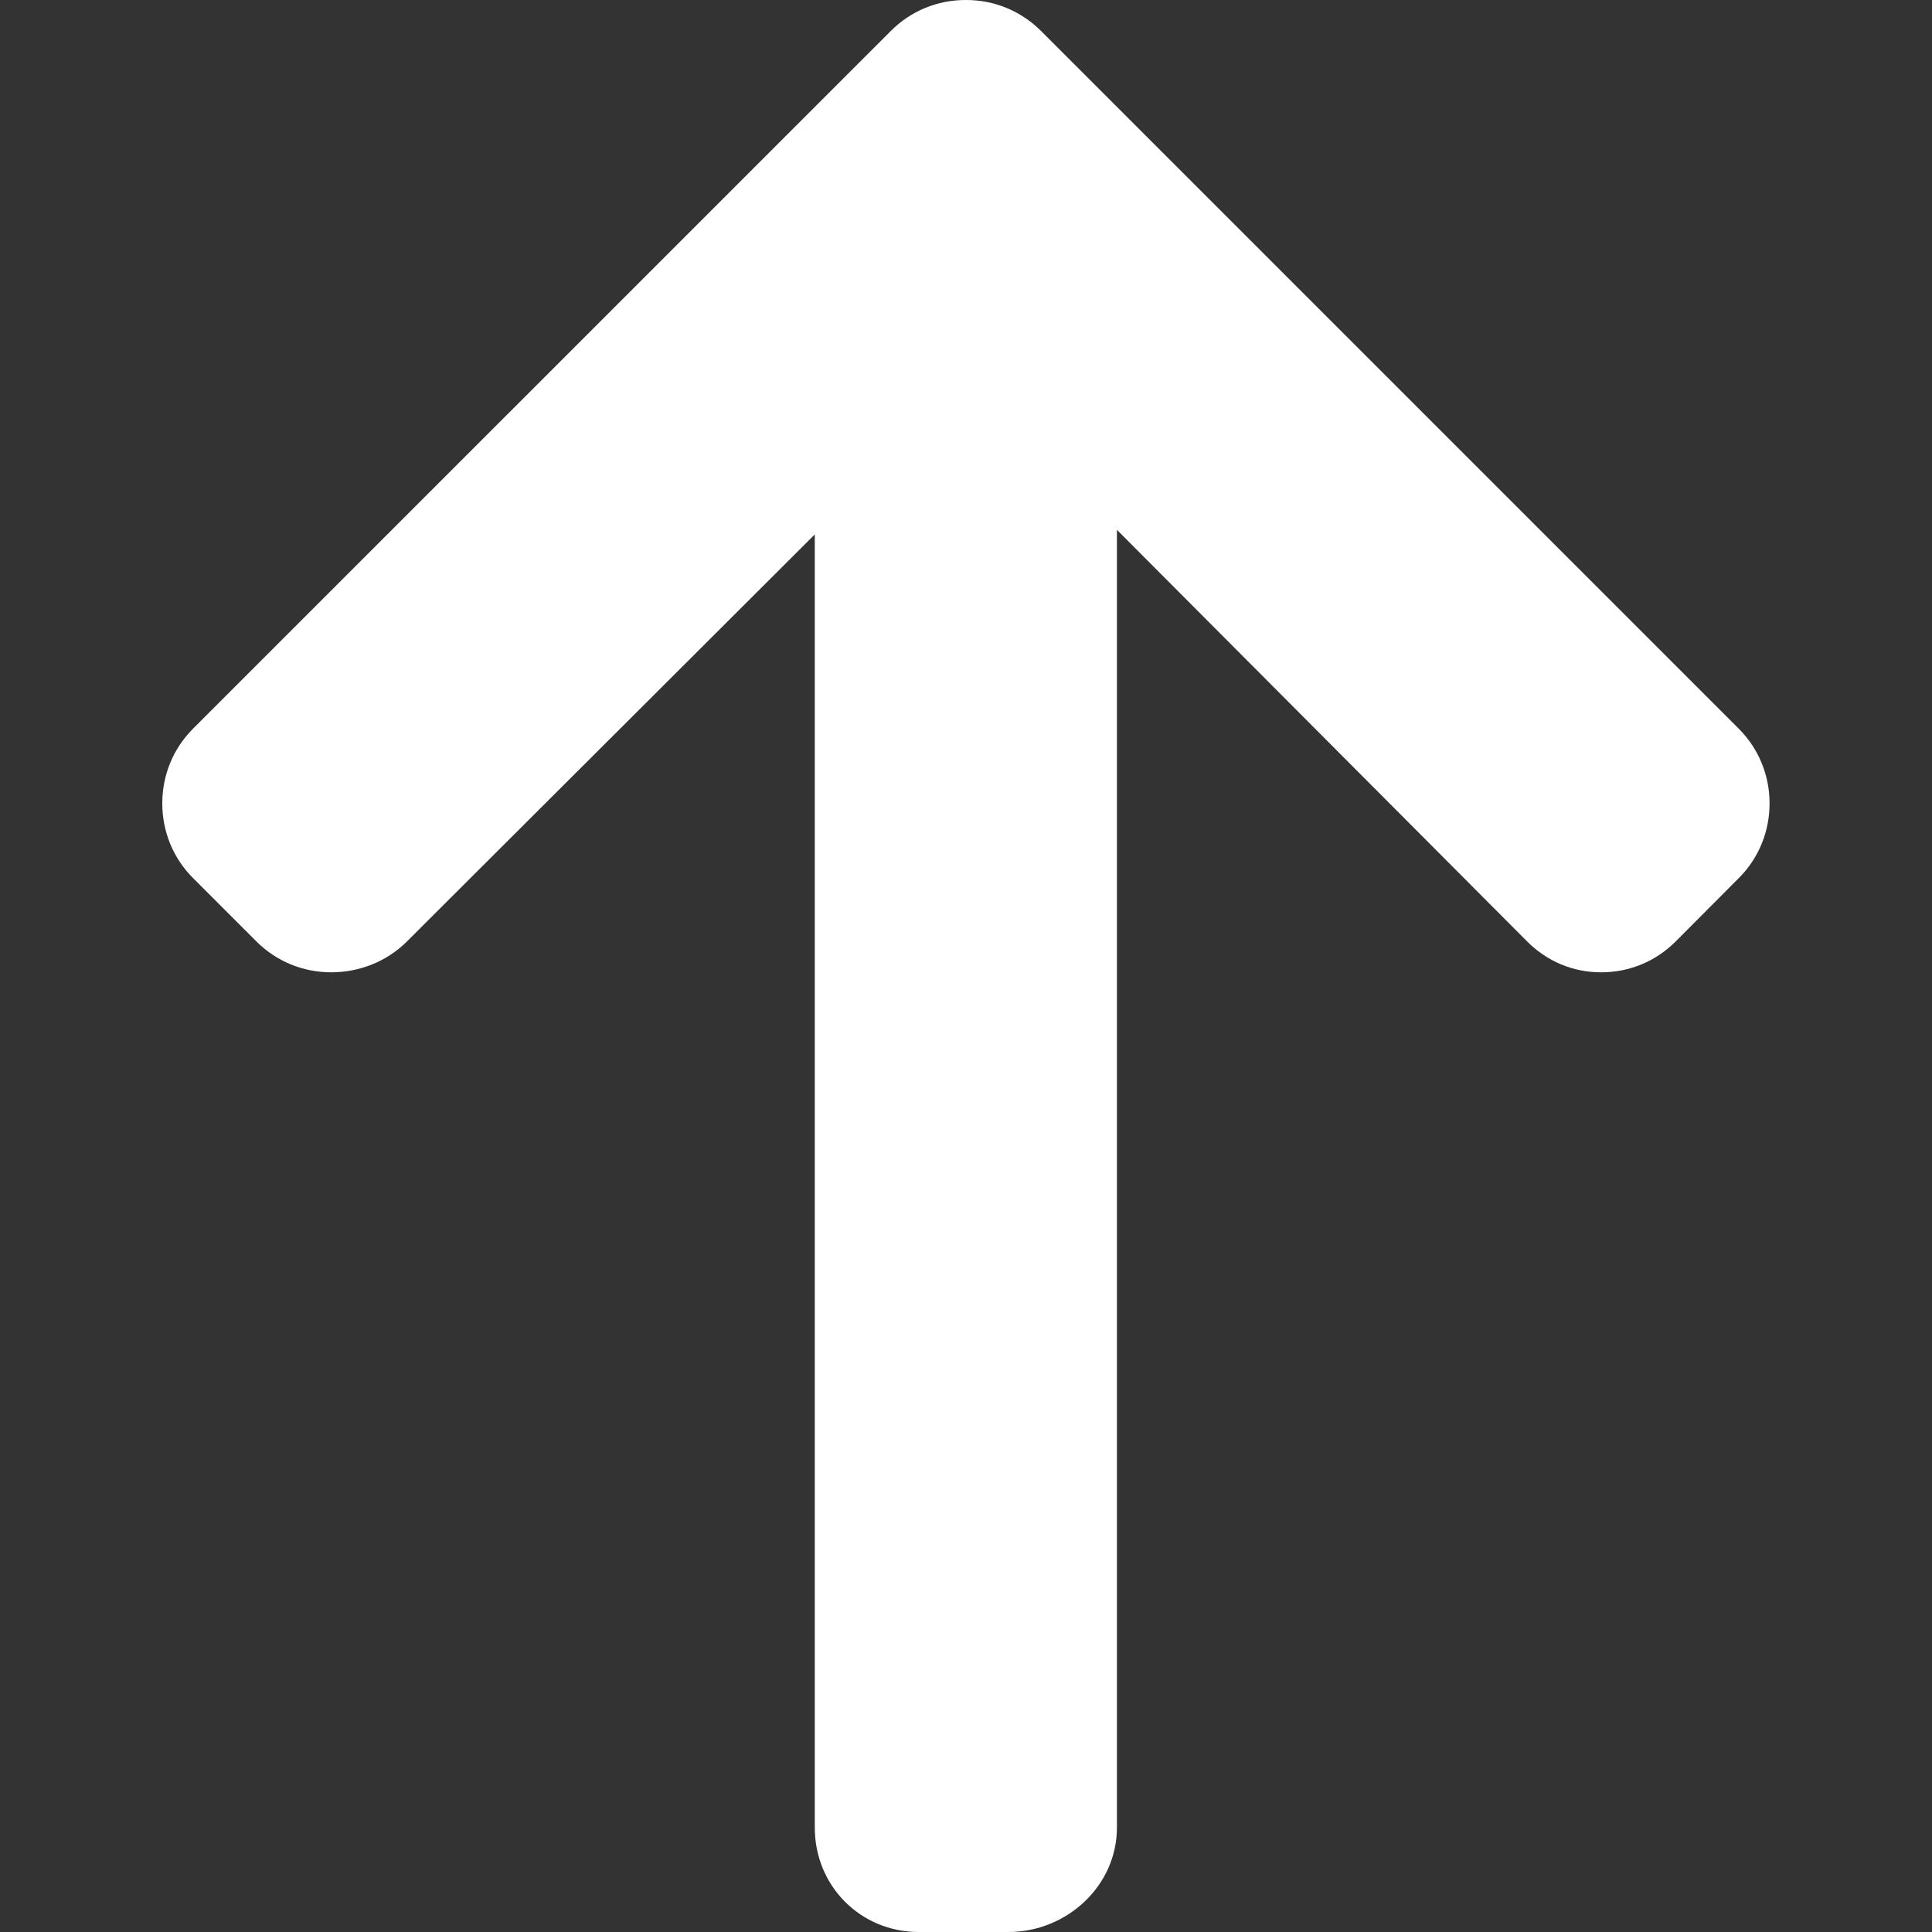 <svg width="26" height="26" viewBox="0 0 26 26" fill="none" xmlns="http://www.w3.org/2000/svg">
<rect x="0" y="0" width="26" height="26" fill="#333333" stroke="none"/>
<g clip-path="url(#clip0_1227_1117)">
<path d="M11.989 0.416L2.599 9.805C2.331 10.073 2.184 10.43 2.184 10.811C2.184 11.193 2.331 11.55 2.599 11.818L3.451 12.67C3.719 12.938 4.077 13.085 4.458 13.085C4.839 13.085 5.208 12.938 5.476 12.67L10.965 7.192L10.965 24.595C10.965 25.38 11.58 26 12.364 26L13.57 26C14.355 26 15.031 25.38 15.031 24.595L15.031 7.13L20.552 12.67C20.82 12.938 21.167 13.085 21.548 13.085C21.929 13.085 22.282 12.938 22.55 12.67L23.4 11.817C23.668 11.549 23.814 11.192 23.814 10.811C23.814 10.43 23.666 10.073 23.398 9.805L14.008 0.415C13.739 0.147 13.38 -0.001 12.999 -1.82439e-06C12.616 -0.001 12.257 0.147 11.989 0.416Z" fill="white"/>
</g>
<defs>
<clipPath id="clip0_1227_1117">
<rect width="26" height="26" fill="white" transform="translate(0 26) rotate(-90)"/>
</clipPath>
</defs>
</svg>
